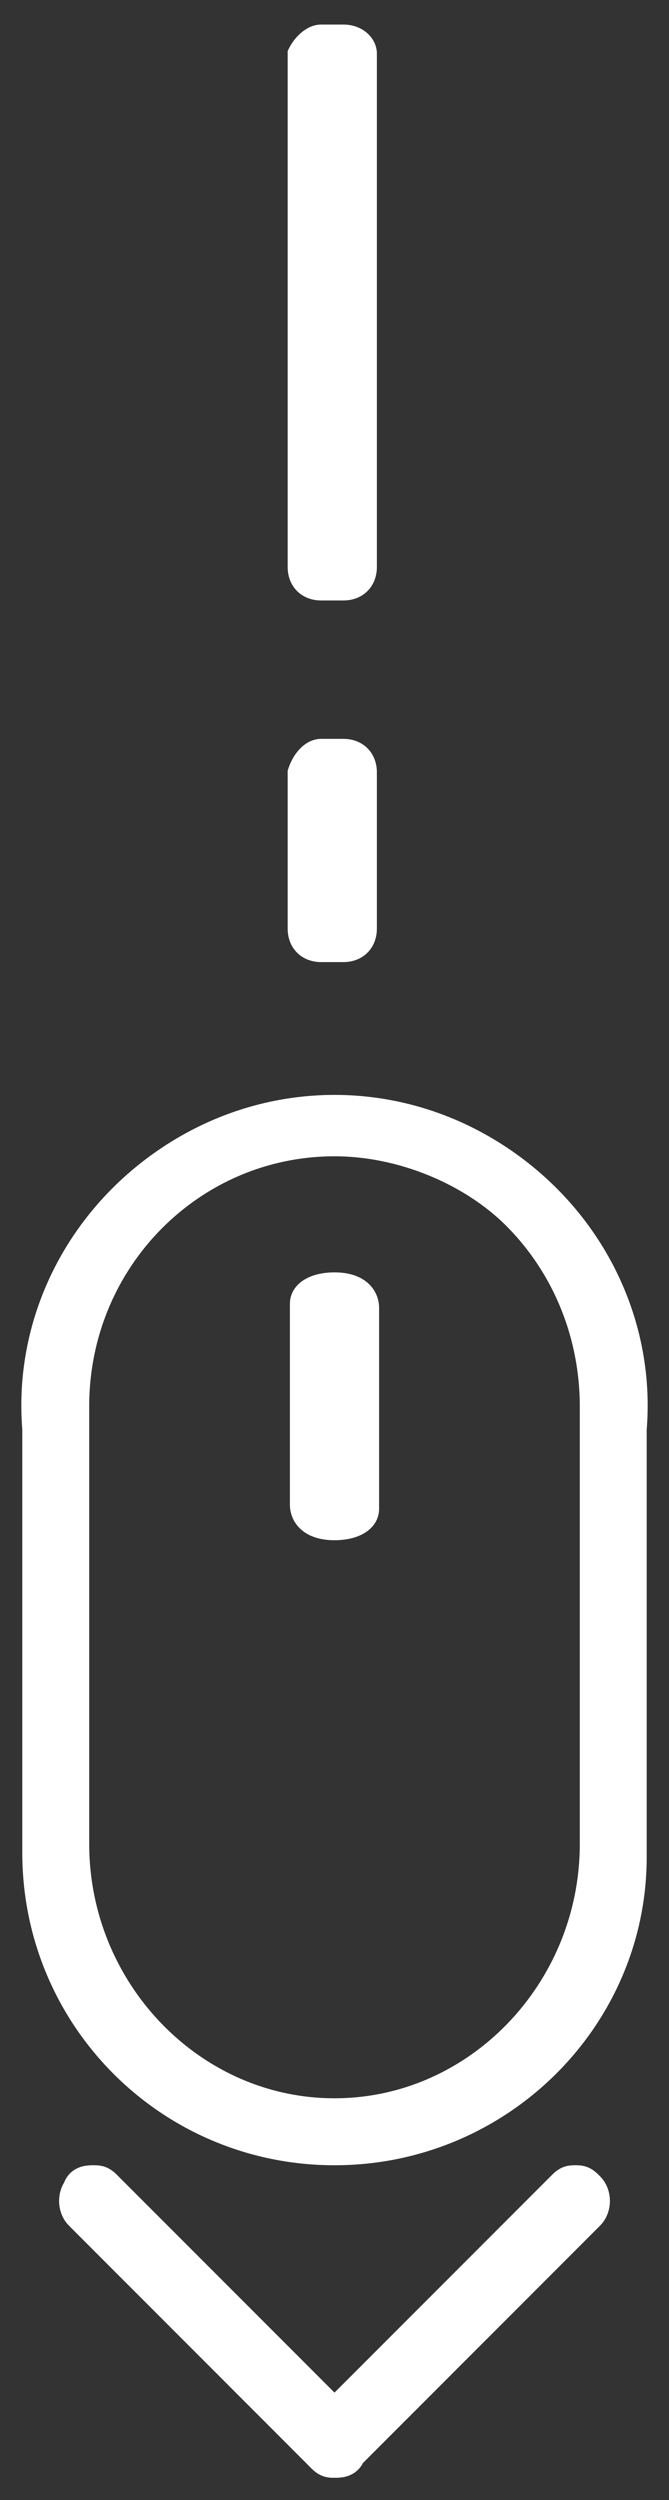 <?xml version="1.0" encoding="utf-8"?>
<!-- Generator: Adobe Illustrator 21.0.2, SVG Export Plug-In . SVG Version: 6.00 Build 0)  -->
<svg version="1.1" id="Calque_1" xmlns="http://www.w3.org/2000/svg" xmlns:xlink="http://www.w3.org/1999/xlink" x="0px" y="0px"
	 viewBox="0 0 15 56" style="enable-background:new 0 0 15 56;" xml:space="preserve">
<rect x="0" y="0" width="15" height="56" fill="#333333" stroke="none"/>
<style type="text/css">
	.st0{fill:#FFFFFF;stroke:#FFFFFF;}
	.st1{fill:#FFFFFF;stroke:#FFFFFF;stroke-width:0.5;}
</style>
<title>ICON_SCROLL</title>
<desc>Created with Sketch.</desc>
<g id="Page-1">
	<g id="MAQUETTE_STOPTELECOM_04-Copy-3" transform="translate(-633, -430)">
		<g id="_x30_1_x5F_HOME" transform="translate(0, -340)">
			<g id="ICON_SCROLL" transform="translate(634, 771)">
				<path id="Shape" class="st0" d="M6.5,47C2.9,47,0,44.1,0,40.5v-9.5c-0.2-2.4,1-4.7,3.1-6c2.1-1.3,4.7-1.3,6.8,0
					c2.1,1.3,3.3,3.6,3.1,6v9.6C13,44.1,10.1,47,6.5,47z M6.5,24.4c-3.3,0-6,2.7-6,6.1v9.8c0,3.4,2.7,6.2,6,6.2s6-2.8,6-6.2v-9.8
					c0-1.6-0.6-3.2-1.8-4.4C9.7,25.1,8.1,24.4,6.5,24.4z"/>
				<path id="Shape_1_" class="st0" d="M6.5,33C6.2,33,6,32.9,6,32.7v-4.5C6,28.1,6.2,28,6.5,28S7,28.1,7,28.3v4.5
					C7,32.9,6.8,33,6.5,33z"/>
				<g>
					<path id="Shape_2_" class="st0" d="M6.5,54c-0.1,0-0.1,0-0.2-0.1l-5.4-5.4c-0.1-0.1-0.1-0.3,0-0.4C0.9,48,1,48,1.1,48
						c0.1,0,0.1,0,0.2,0.1l5.4,5.4c0.1,0.1,0.1,0.1,0.1,0.2c0,0.1,0,0.1-0.1,0.2C6.7,54,6.6,54,6.5,54z"/>
					<path id="Shape_3_" class="st0" d="M6.5,54c-0.1,0-0.1,0-0.2-0.1c-0.1-0.1-0.1-0.1-0.1-0.2s0-0.1,0.1-0.2l5.4-5.4
						c0.1-0.1,0.1-0.1,0.2-0.1c0.1,0,0.1,0,0.2,0.1c0.1,0.1,0.1,0.3,0,0.4l-5.4,5.4C6.6,54,6.6,54,6.5,54z"/>
				</g>
				<path id="Rectangle-10" class="st1" d="M6.2-0.2h0.5C7-0.2,7.2,0,7.2,0.2v11.5c0,0.3-0.2,0.5-0.5,0.5H6.2
					c-0.3,0-0.5-0.2-0.5-0.5V0.2C5.8,0,6-0.2,6.2-0.2z"/>
				<path id="Rectangle-10-Copy" class="st1" d="M6.2,15.8h0.5c0.3,0,0.5,0.2,0.5,0.5v3.5c0,0.3-0.2,0.5-0.5,0.5H6.2
					c-0.3,0-0.5-0.2-0.5-0.5v-3.5C5.8,16,6,15.8,6.2,15.8z"/>
			</g>
		</g>
	</g>
</g>
</svg>

